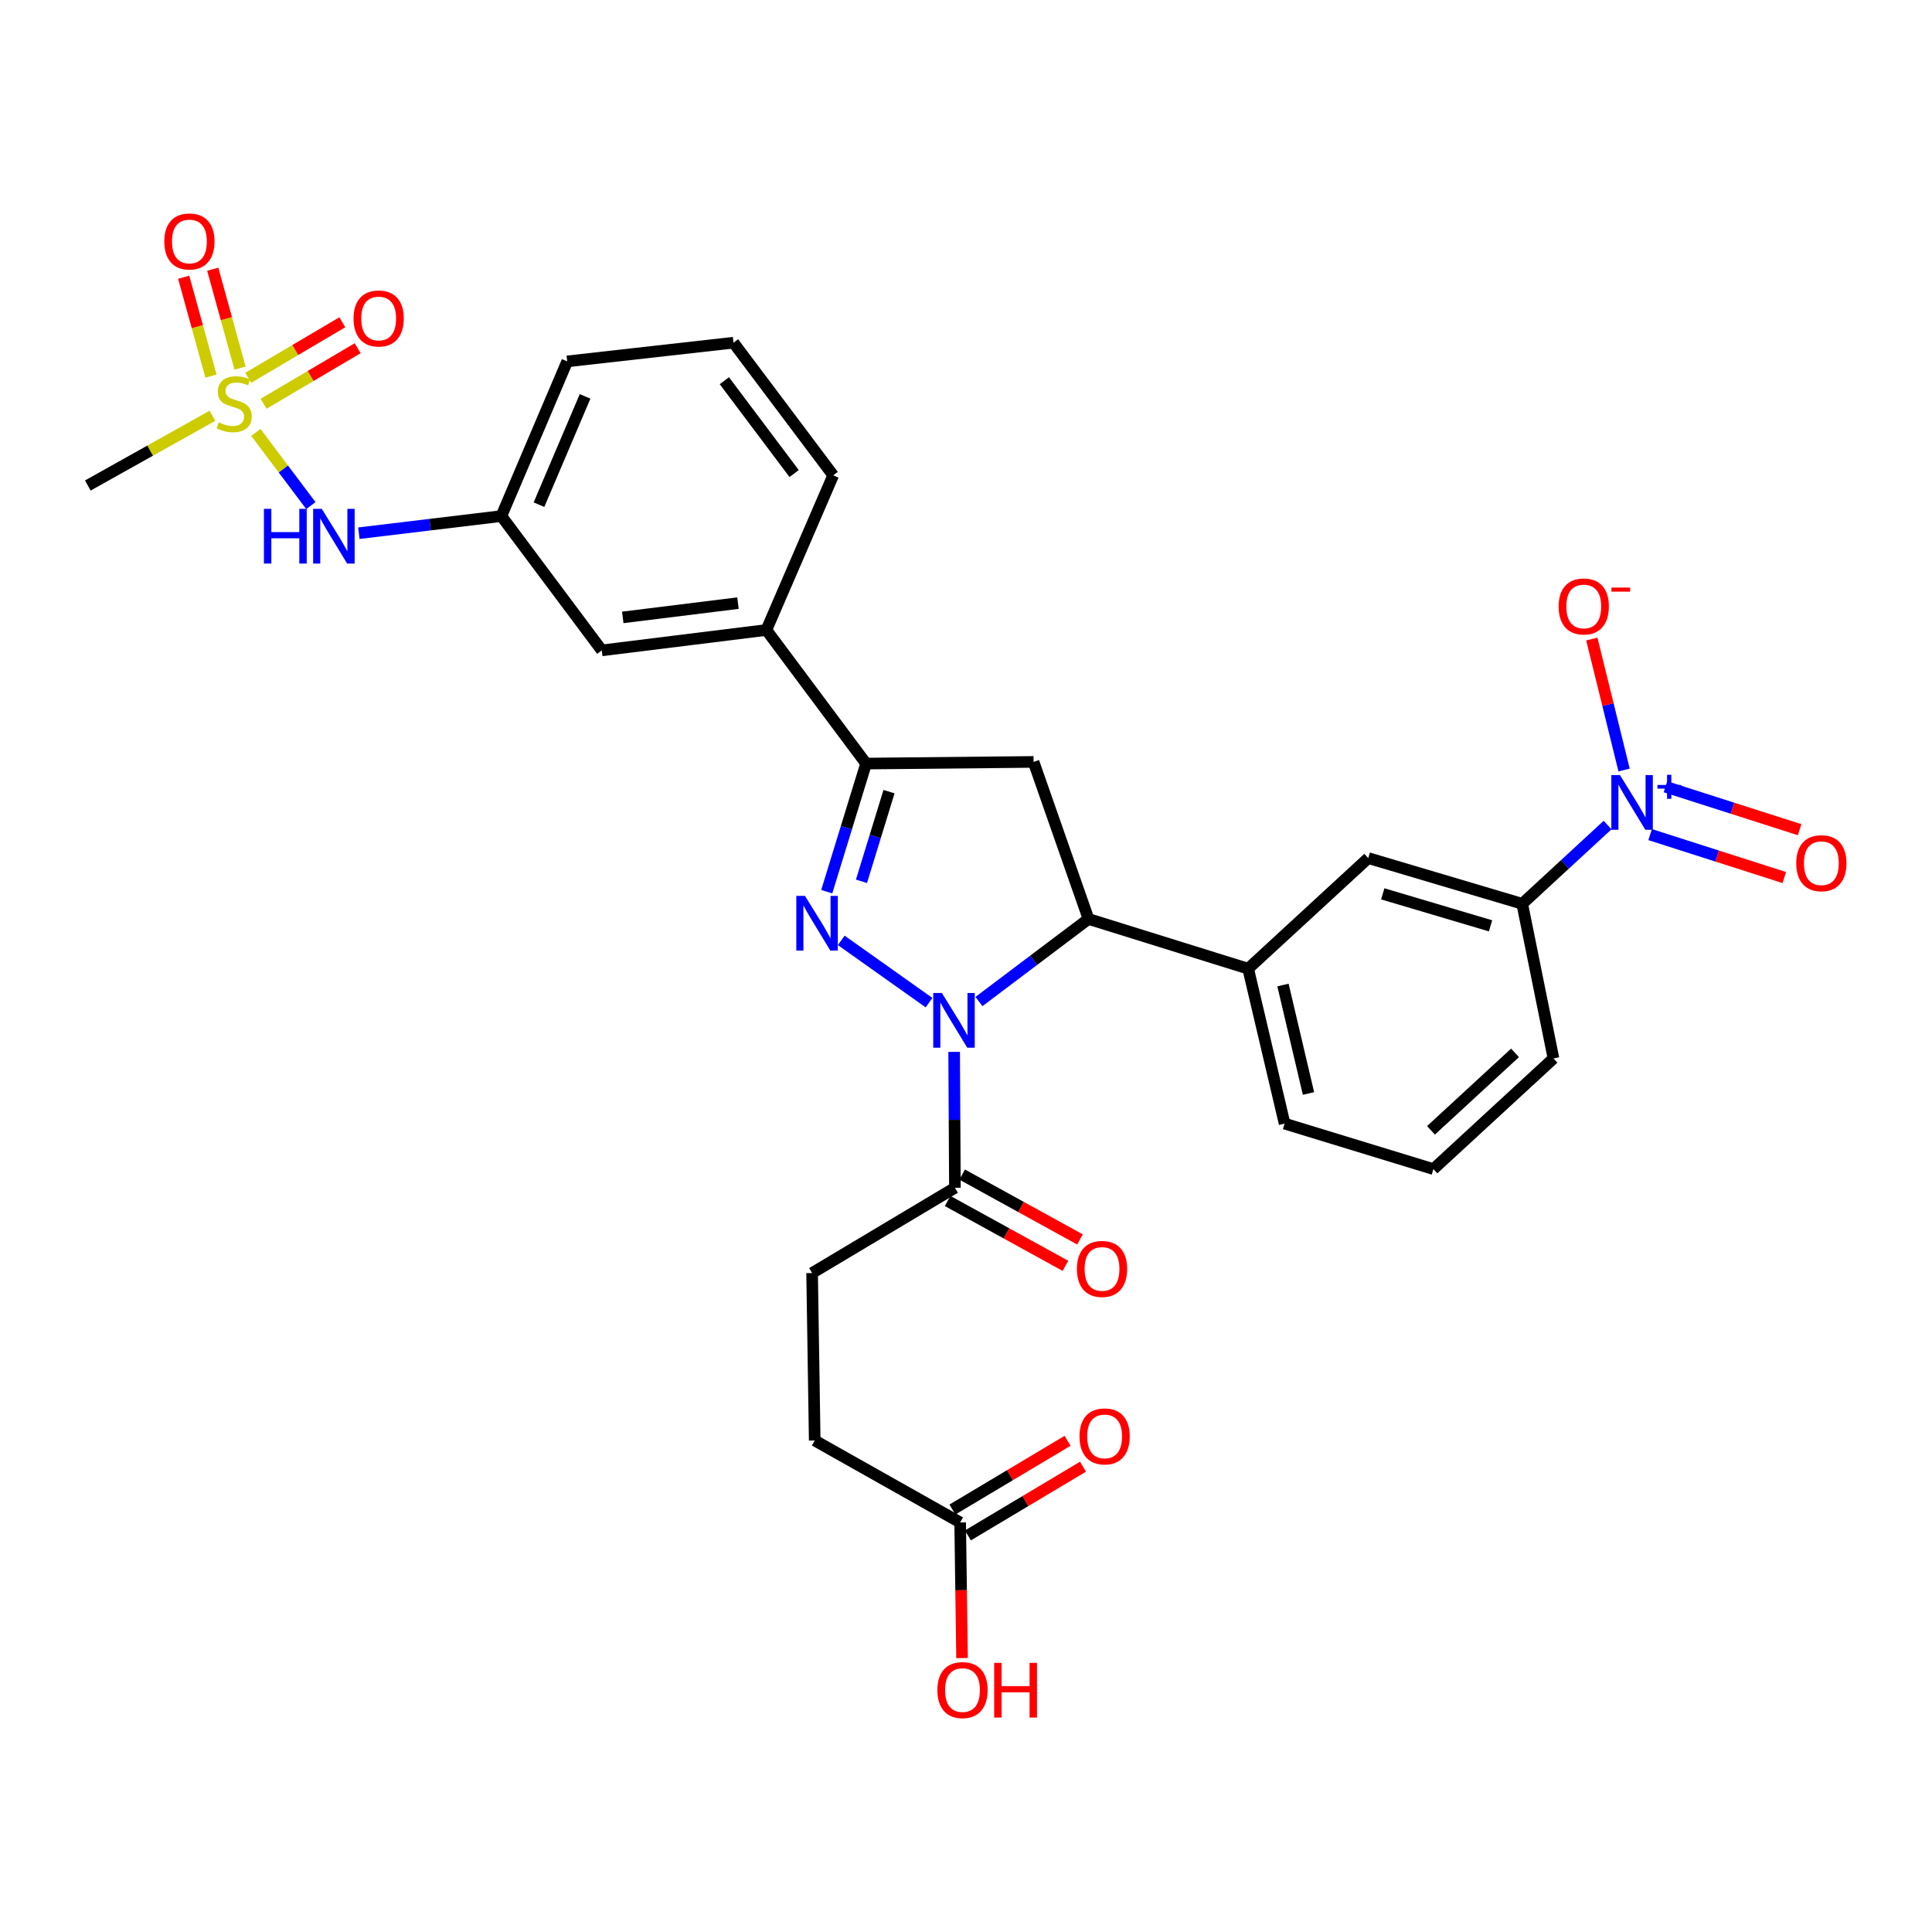 <?xml version='1.0' encoding='iso-8859-1'?>
<svg version='1.1' baseProfile='full'
              xmlns='http://www.w3.org/2000/svg'
                      xmlns:rdkit='http://www.rdkit.org/xml'
                      xmlns:xlink='http://www.w3.org/1999/xlink'
                  xml:space='preserve'
width='1000px' height='1000px' viewBox='0 0 1000 1000'>
<!-- END OF HEADER -->
<rect style='opacity:1.0;fill:#FFFFFF;stroke:none' width='1000' height='1000' x='0' y='0'> </rect>
<path class='bond-0' d='M 480.868,518.971 L 435.426,486.737' style='fill:none;fill-rule:evenodd;stroke:#0000FF;stroke-width:6px;stroke-linecap:butt;stroke-linejoin:miter;stroke-opacity:1' />
<path class='bond-2' d='M 506.7,518.393 L 535.055,497.02' style='fill:none;fill-rule:evenodd;stroke:#0000FF;stroke-width:6px;stroke-linecap:butt;stroke-linejoin:miter;stroke-opacity:1' />
<path class='bond-2' d='M 535.055,497.02 L 563.41,475.648' style='fill:none;fill-rule:evenodd;stroke:#000000;stroke-width:6px;stroke-linecap:butt;stroke-linejoin:miter;stroke-opacity:1' />
<path class='bond-6' d='M 493.87,544.457 L 494.063,579.627' style='fill:none;fill-rule:evenodd;stroke:#0000FF;stroke-width:6px;stroke-linecap:butt;stroke-linejoin:miter;stroke-opacity:1' />
<path class='bond-6' d='M 494.063,579.627 L 494.257,614.796' style='fill:none;fill-rule:evenodd;stroke:#000000;stroke-width:6px;stroke-linecap:butt;stroke-linejoin:miter;stroke-opacity:1' />
<path class='bond-3' d='M 427.921,461.537 L 438.103,428.381' style='fill:none;fill-rule:evenodd;stroke:#0000FF;stroke-width:6px;stroke-linecap:butt;stroke-linejoin:miter;stroke-opacity:1' />
<path class='bond-3' d='M 438.103,428.381 L 448.284,395.224' style='fill:none;fill-rule:evenodd;stroke:#000000;stroke-width:6px;stroke-linecap:butt;stroke-linejoin:miter;stroke-opacity:1' />
<path class='bond-3' d='M 445.893,456.171 L 453.02,432.961' style='fill:none;fill-rule:evenodd;stroke:#0000FF;stroke-width:6px;stroke-linecap:butt;stroke-linejoin:miter;stroke-opacity:1' />
<path class='bond-3' d='M 453.02,432.961 L 460.147,409.752' style='fill:none;fill-rule:evenodd;stroke:#000000;stroke-width:6px;stroke-linecap:butt;stroke-linejoin:miter;stroke-opacity:1' />
<path class='bond-1' d='M 132.441,223.831 L 146.677,242.766' style='fill:none;fill-rule:evenodd;stroke:#CCCC00;stroke-width:6px;stroke-linecap:butt;stroke-linejoin:miter;stroke-opacity:1' />
<path class='bond-1' d='M 146.677,242.766 L 160.913,261.7' style='fill:none;fill-rule:evenodd;stroke:#0000FF;stroke-width:6px;stroke-linecap:butt;stroke-linejoin:miter;stroke-opacity:1' />
<path class='bond-13' d='M 124.239,190.525 L 117.179,164.934' style='fill:none;fill-rule:evenodd;stroke:#CCCC00;stroke-width:6px;stroke-linecap:butt;stroke-linejoin:miter;stroke-opacity:1' />
<path class='bond-13' d='M 117.179,164.934 L 110.119,139.343' style='fill:none;fill-rule:evenodd;stroke:#FF0000;stroke-width:6px;stroke-linecap:butt;stroke-linejoin:miter;stroke-opacity:1' />
<path class='bond-13' d='M 109.197,194.675 L 102.137,169.084' style='fill:none;fill-rule:evenodd;stroke:#CCCC00;stroke-width:6px;stroke-linecap:butt;stroke-linejoin:miter;stroke-opacity:1' />
<path class='bond-13' d='M 102.137,169.084 L 95.077,143.493' style='fill:none;fill-rule:evenodd;stroke:#FF0000;stroke-width:6px;stroke-linecap:butt;stroke-linejoin:miter;stroke-opacity:1' />
<path class='bond-14' d='M 136.431,208.977 L 160.773,194.61' style='fill:none;fill-rule:evenodd;stroke:#CCCC00;stroke-width:6px;stroke-linecap:butt;stroke-linejoin:miter;stroke-opacity:1' />
<path class='bond-14' d='M 160.773,194.61 L 185.116,180.243' style='fill:none;fill-rule:evenodd;stroke:#FF0000;stroke-width:6px;stroke-linecap:butt;stroke-linejoin:miter;stroke-opacity:1' />
<path class='bond-14' d='M 128.499,195.539 L 152.842,181.172' style='fill:none;fill-rule:evenodd;stroke:#CCCC00;stroke-width:6px;stroke-linecap:butt;stroke-linejoin:miter;stroke-opacity:1' />
<path class='bond-14' d='M 152.842,181.172 L 177.185,166.805' style='fill:none;fill-rule:evenodd;stroke:#FF0000;stroke-width:6px;stroke-linecap:butt;stroke-linejoin:miter;stroke-opacity:1' />
<path class='bond-23' d='M 109.964,215.195 L 77.709,233.247' style='fill:none;fill-rule:evenodd;stroke:#CCCC00;stroke-width:6px;stroke-linecap:butt;stroke-linejoin:miter;stroke-opacity:1' />
<path class='bond-23' d='M 77.709,233.247 L 45.455,251.299' style='fill:none;fill-rule:evenodd;stroke:#000000;stroke-width:6px;stroke-linecap:butt;stroke-linejoin:miter;stroke-opacity:1' />
<path class='bond-5' d='M 563.41,475.648 L 534.976,394.366' style='fill:none;fill-rule:evenodd;stroke:#000000;stroke-width:6px;stroke-linecap:butt;stroke-linejoin:miter;stroke-opacity:1' />
<path class='bond-7' d='M 563.41,475.648 L 646.045,501.395' style='fill:none;fill-rule:evenodd;stroke:#000000;stroke-width:6px;stroke-linecap:butt;stroke-linejoin:miter;stroke-opacity:1' />
<path class='bond-10' d='M 448.284,395.224 L 396.677,326.079' style='fill:none;fill-rule:evenodd;stroke:#000000;stroke-width:6px;stroke-linecap:butt;stroke-linejoin:miter;stroke-opacity:1' />
<path class='bond-31' d='M 448.284,395.224 L 534.976,394.366' style='fill:none;fill-rule:evenodd;stroke:#000000;stroke-width:6px;stroke-linecap:butt;stroke-linejoin:miter;stroke-opacity:1' />
<path class='bond-4' d='M 832.085,427.038 L 809.992,447.42' style='fill:none;fill-rule:evenodd;stroke:#0000FF;stroke-width:6px;stroke-linecap:butt;stroke-linejoin:miter;stroke-opacity:1' />
<path class='bond-4' d='M 809.992,447.42 L 787.898,467.802' style='fill:none;fill-rule:evenodd;stroke:#000000;stroke-width:6px;stroke-linecap:butt;stroke-linejoin:miter;stroke-opacity:1' />
<path class='bond-12' d='M 840.627,398.571 L 832.275,364.667' style='fill:none;fill-rule:evenodd;stroke:#0000FF;stroke-width:6px;stroke-linecap:butt;stroke-linejoin:miter;stroke-opacity:1' />
<path class='bond-12' d='M 832.275,364.667 L 823.922,330.763' style='fill:none;fill-rule:evenodd;stroke:#FF0000;stroke-width:6px;stroke-linecap:butt;stroke-linejoin:miter;stroke-opacity:1' />
<path class='bond-15' d='M 854.106,431.991 L 888.824,443.106' style='fill:none;fill-rule:evenodd;stroke:#0000FF;stroke-width:6px;stroke-linecap:butt;stroke-linejoin:miter;stroke-opacity:1' />
<path class='bond-15' d='M 888.824,443.106 L 923.542,454.221' style='fill:none;fill-rule:evenodd;stroke:#FF0000;stroke-width:6px;stroke-linecap:butt;stroke-linejoin:miter;stroke-opacity:1' />
<path class='bond-15' d='M 862.036,407.222 L 896.754,418.337' style='fill:none;fill-rule:evenodd;stroke:#0000FF;stroke-width:6px;stroke-linecap:butt;stroke-linejoin:miter;stroke-opacity:1' />
<path class='bond-15' d='M 896.754,418.337 L 931.472,429.452' style='fill:none;fill-rule:evenodd;stroke:#FF0000;stroke-width:6px;stroke-linecap:butt;stroke-linejoin:miter;stroke-opacity:1' />
<path class='bond-19' d='M 490.494,621.632 L 520.983,638.413' style='fill:none;fill-rule:evenodd;stroke:#000000;stroke-width:6px;stroke-linecap:butt;stroke-linejoin:miter;stroke-opacity:1' />
<path class='bond-19' d='M 520.983,638.413 L 551.471,655.195' style='fill:none;fill-rule:evenodd;stroke:#FF0000;stroke-width:6px;stroke-linecap:butt;stroke-linejoin:miter;stroke-opacity:1' />
<path class='bond-19' d='M 498.019,607.961 L 528.507,624.743' style='fill:none;fill-rule:evenodd;stroke:#000000;stroke-width:6px;stroke-linecap:butt;stroke-linejoin:miter;stroke-opacity:1' />
<path class='bond-19' d='M 528.507,624.743 L 558.996,641.525' style='fill:none;fill-rule:evenodd;stroke:#FF0000;stroke-width:6px;stroke-linecap:butt;stroke-linejoin:miter;stroke-opacity:1' />
<path class='bond-20' d='M 494.257,614.796 L 420.343,658.931' style='fill:none;fill-rule:evenodd;stroke:#000000;stroke-width:6px;stroke-linecap:butt;stroke-linejoin:miter;stroke-opacity:1' />
<path class='bond-11' d='M 646.045,501.395 L 708.203,444.144' style='fill:none;fill-rule:evenodd;stroke:#000000;stroke-width:6px;stroke-linecap:butt;stroke-linejoin:miter;stroke-opacity:1' />
<path class='bond-25' d='M 646.045,501.395 L 664.909,581.576' style='fill:none;fill-rule:evenodd;stroke:#000000;stroke-width:6px;stroke-linecap:butt;stroke-linejoin:miter;stroke-opacity:1' />
<path class='bond-25' d='M 664.064,509.849 L 677.269,565.975' style='fill:none;fill-rule:evenodd;stroke:#000000;stroke-width:6px;stroke-linecap:butt;stroke-linejoin:miter;stroke-opacity:1' />
<path class='bond-8' d='M 787.898,467.802 L 708.203,444.144' style='fill:none;fill-rule:evenodd;stroke:#000000;stroke-width:6px;stroke-linecap:butt;stroke-linejoin:miter;stroke-opacity:1' />
<path class='bond-8' d='M 771.503,479.213 L 715.716,462.652' style='fill:none;fill-rule:evenodd;stroke:#000000;stroke-width:6px;stroke-linecap:butt;stroke-linejoin:miter;stroke-opacity:1' />
<path class='bond-32' d='M 787.898,467.802 L 804.075,547.844' style='fill:none;fill-rule:evenodd;stroke:#000000;stroke-width:6px;stroke-linecap:butt;stroke-linejoin:miter;stroke-opacity:1' />
<path class='bond-9' d='M 185.744,275.987 L 222.625,271.553' style='fill:none;fill-rule:evenodd;stroke:#0000FF;stroke-width:6px;stroke-linecap:butt;stroke-linejoin:miter;stroke-opacity:1' />
<path class='bond-9' d='M 222.625,271.553 L 259.505,267.12' style='fill:none;fill-rule:evenodd;stroke:#000000;stroke-width:6px;stroke-linecap:butt;stroke-linejoin:miter;stroke-opacity:1' />
<path class='bond-17' d='M 396.677,326.079 L 311.485,336.638' style='fill:none;fill-rule:evenodd;stroke:#000000;stroke-width:6px;stroke-linecap:butt;stroke-linejoin:miter;stroke-opacity:1' />
<path class='bond-17' d='M 381.978,312.177 L 322.344,319.568' style='fill:none;fill-rule:evenodd;stroke:#000000;stroke-width:6px;stroke-linecap:butt;stroke-linejoin:miter;stroke-opacity:1' />
<path class='bond-27' d='M 396.677,326.079 L 431.258,246.037' style='fill:none;fill-rule:evenodd;stroke:#000000;stroke-width:6px;stroke-linecap:butt;stroke-linejoin:miter;stroke-opacity:1' />
<path class='bond-16' d='M 496.979,788.023 L 421.696,745.597' style='fill:none;fill-rule:evenodd;stroke:#000000;stroke-width:6px;stroke-linecap:butt;stroke-linejoin:miter;stroke-opacity:1' />
<path class='bond-21' d='M 500.978,794.723 L 530.775,776.938' style='fill:none;fill-rule:evenodd;stroke:#000000;stroke-width:6px;stroke-linecap:butt;stroke-linejoin:miter;stroke-opacity:1' />
<path class='bond-21' d='M 530.775,776.938 L 560.572,759.153' style='fill:none;fill-rule:evenodd;stroke:#FF0000;stroke-width:6px;stroke-linecap:butt;stroke-linejoin:miter;stroke-opacity:1' />
<path class='bond-21' d='M 492.98,781.324 L 522.777,763.539' style='fill:none;fill-rule:evenodd;stroke:#000000;stroke-width:6px;stroke-linecap:butt;stroke-linejoin:miter;stroke-opacity:1' />
<path class='bond-21' d='M 522.777,763.539 L 552.574,745.754' style='fill:none;fill-rule:evenodd;stroke:#FF0000;stroke-width:6px;stroke-linecap:butt;stroke-linejoin:miter;stroke-opacity:1' />
<path class='bond-24' d='M 496.979,788.023 L 497.467,823.117' style='fill:none;fill-rule:evenodd;stroke:#000000;stroke-width:6px;stroke-linecap:butt;stroke-linejoin:miter;stroke-opacity:1' />
<path class='bond-24' d='M 497.467,823.117 L 497.955,858.211' style='fill:none;fill-rule:evenodd;stroke:#FF0000;stroke-width:6px;stroke-linecap:butt;stroke-linejoin:miter;stroke-opacity:1' />
<path class='bond-18' d='M 311.485,336.638 L 259.505,267.12' style='fill:none;fill-rule:evenodd;stroke:#000000;stroke-width:6px;stroke-linecap:butt;stroke-linejoin:miter;stroke-opacity:1' />
<path class='bond-33' d='M 259.505,267.12 L 293.592,187.052' style='fill:none;fill-rule:evenodd;stroke:#000000;stroke-width:6px;stroke-linecap:butt;stroke-linejoin:miter;stroke-opacity:1' />
<path class='bond-33' d='M 278.975,261.222 L 302.836,205.174' style='fill:none;fill-rule:evenodd;stroke:#000000;stroke-width:6px;stroke-linecap:butt;stroke-linejoin:miter;stroke-opacity:1' />
<path class='bond-22' d='M 420.343,658.931 L 421.696,745.597' style='fill:none;fill-rule:evenodd;stroke:#000000;stroke-width:6px;stroke-linecap:butt;stroke-linejoin:miter;stroke-opacity:1' />
<path class='bond-28' d='M 664.909,581.576 L 741.926,605.122' style='fill:none;fill-rule:evenodd;stroke:#000000;stroke-width:6px;stroke-linecap:butt;stroke-linejoin:miter;stroke-opacity:1' />
<path class='bond-26' d='M 804.075,547.844 L 741.926,605.122' style='fill:none;fill-rule:evenodd;stroke:#000000;stroke-width:6px;stroke-linecap:butt;stroke-linejoin:miter;stroke-opacity:1' />
<path class='bond-26' d='M 784.177,544.961 L 740.673,585.055' style='fill:none;fill-rule:evenodd;stroke:#000000;stroke-width:6px;stroke-linecap:butt;stroke-linejoin:miter;stroke-opacity:1' />
<path class='bond-29' d='M 431.258,246.037 L 379.65,177.377' style='fill:none;fill-rule:evenodd;stroke:#000000;stroke-width:6px;stroke-linecap:butt;stroke-linejoin:miter;stroke-opacity:1' />
<path class='bond-29' d='M 411.043,245.113 L 374.918,197.052' style='fill:none;fill-rule:evenodd;stroke:#000000;stroke-width:6px;stroke-linecap:butt;stroke-linejoin:miter;stroke-opacity:1' />
<path class='bond-30' d='M 379.65,177.377 L 293.592,187.052' style='fill:none;fill-rule:evenodd;stroke:#000000;stroke-width:6px;stroke-linecap:butt;stroke-linejoin:miter;stroke-opacity:1' />
<path  class='atom-0' d='M 487.52 513.971
L 496.8 528.971
Q 497.72 530.451, 499.2 533.131
Q 500.68 535.811, 500.76 535.971
L 500.76 513.971
L 504.52 513.971
L 504.52 542.291
L 500.64 542.291
L 490.68 525.891
Q 489.52 523.971, 488.28 521.771
Q 487.08 519.571, 486.72 518.891
L 486.72 542.291
L 483.04 542.291
L 483.04 513.971
L 487.52 513.971
' fill='#0000FF'/>
<path  class='atom-1' d='M 416.649 463.698
L 425.929 478.698
Q 426.849 480.178, 428.329 482.858
Q 429.809 485.538, 429.889 485.698
L 429.889 463.698
L 433.649 463.698
L 433.649 492.018
L 429.769 492.018
L 419.809 475.618
Q 418.649 473.698, 417.409 471.498
Q 416.209 469.298, 415.849 468.618
L 415.849 492.018
L 412.169 492.018
L 412.169 463.698
L 416.649 463.698
' fill='#0000FF'/>
<path  class='atom-2' d='M 113.214 218.618
Q 113.534 218.738, 114.854 219.298
Q 116.174 219.858, 117.614 220.218
Q 119.094 220.538, 120.534 220.538
Q 123.214 220.538, 124.774 219.258
Q 126.334 217.938, 126.334 215.658
Q 126.334 214.098, 125.534 213.138
Q 124.774 212.178, 123.574 211.658
Q 122.374 211.138, 120.374 210.538
Q 117.854 209.778, 116.334 209.058
Q 114.854 208.338, 113.774 206.818
Q 112.734 205.298, 112.734 202.738
Q 112.734 199.178, 115.134 196.978
Q 117.574 194.778, 122.374 194.778
Q 125.654 194.778, 129.374 196.338
L 128.454 199.418
Q 125.054 198.018, 122.494 198.018
Q 119.734 198.018, 118.214 199.178
Q 116.694 200.298, 116.734 202.258
Q 116.734 203.778, 117.494 204.698
Q 118.294 205.618, 119.414 206.138
Q 120.574 206.658, 122.494 207.258
Q 125.054 208.058, 126.574 208.858
Q 128.094 209.658, 129.174 211.298
Q 130.294 212.898, 130.294 215.658
Q 130.294 219.578, 127.654 221.698
Q 125.054 223.778, 120.694 223.778
Q 118.174 223.778, 116.254 223.218
Q 114.374 222.698, 112.134 221.778
L 113.214 218.618
' fill='#CCCC00'/>
<path  class='atom-5' d='M 838.499 401.185
L 847.779 416.185
Q 848.699 417.665, 850.179 420.345
Q 851.659 423.025, 851.739 423.185
L 851.739 401.185
L 855.499 401.185
L 855.499 429.505
L 851.619 429.505
L 841.659 413.105
Q 840.499 411.185, 839.259 408.985
Q 838.059 406.785, 837.699 406.105
L 837.699 429.505
L 834.019 429.505
L 834.019 401.185
L 838.499 401.185
' fill='#0000FF'/>
<path  class='atom-5' d='M 857.875 406.29
L 862.865 406.29
L 862.865 401.036
L 865.082 401.036
L 865.082 406.29
L 870.204 406.29
L 870.204 408.191
L 865.082 408.191
L 865.082 413.471
L 862.865 413.471
L 862.865 408.191
L 857.875 408.191
L 857.875 406.29
' fill='#0000FF'/>
<path  class='atom-10' d='M 136.602 263.38
L 140.442 263.38
L 140.442 275.42
L 154.922 275.42
L 154.922 263.38
L 158.762 263.38
L 158.762 291.7
L 154.922 291.7
L 154.922 278.62
L 140.442 278.62
L 140.442 291.7
L 136.602 291.7
L 136.602 263.38
' fill='#0000FF'/>
<path  class='atom-10' d='M 166.562 263.38
L 175.842 278.38
Q 176.762 279.86, 178.242 282.54
Q 179.722 285.22, 179.802 285.38
L 179.802 263.38
L 183.562 263.38
L 183.562 291.7
L 179.682 291.7
L 169.722 275.3
Q 168.562 273.38, 167.322 271.18
Q 166.122 268.98, 165.762 268.3
L 165.762 291.7
L 162.082 291.7
L 162.082 263.38
L 166.562 263.38
' fill='#0000FF'/>
<path  class='atom-13' d='M 806.749 313.901
Q 806.749 307.101, 810.109 303.301
Q 813.469 299.501, 819.749 299.501
Q 826.029 299.501, 829.389 303.301
Q 832.749 307.101, 832.749 313.901
Q 832.749 320.781, 829.349 324.701
Q 825.949 328.581, 819.749 328.581
Q 813.509 328.581, 810.109 324.701
Q 806.749 320.821, 806.749 313.901
M 819.749 325.381
Q 824.069 325.381, 826.389 322.501
Q 828.749 319.581, 828.749 313.901
Q 828.749 308.341, 826.389 305.541
Q 824.069 302.701, 819.749 302.701
Q 815.429 302.701, 813.069 305.501
Q 810.749 308.301, 810.749 313.901
Q 810.749 319.621, 813.069 322.501
Q 815.429 325.381, 819.749 325.381
' fill='#FF0000'/>
<path  class='atom-13' d='M 834.069 304.123
L 843.757 304.123
L 843.757 306.235
L 834.069 306.235
L 834.069 304.123
' fill='#FF0000'/>
<path  class='atom-14' d='M 85.042 124.983
Q 85.042 118.183, 88.402 114.383
Q 91.762 110.583, 98.042 110.583
Q 104.322 110.583, 107.682 114.383
Q 111.042 118.183, 111.042 124.983
Q 111.042 131.863, 107.642 135.783
Q 104.242 139.663, 98.042 139.663
Q 91.802 139.663, 88.402 135.783
Q 85.042 131.903, 85.042 124.983
M 98.042 136.463
Q 102.362 136.463, 104.682 133.583
Q 107.042 130.663, 107.042 124.983
Q 107.042 119.423, 104.682 116.623
Q 102.362 113.783, 98.042 113.783
Q 93.722 113.783, 91.362 116.583
Q 89.042 119.383, 89.042 124.983
Q 89.042 130.703, 91.362 133.583
Q 93.722 136.463, 98.042 136.463
' fill='#FF0000'/>
<path  class='atom-15' d='M 182.994 164.843
Q 182.994 158.043, 186.354 154.243
Q 189.714 150.443, 195.994 150.443
Q 202.274 150.443, 205.634 154.243
Q 208.994 158.043, 208.994 164.843
Q 208.994 171.723, 205.594 175.643
Q 202.194 179.523, 195.994 179.523
Q 189.754 179.523, 186.354 175.643
Q 182.994 171.763, 182.994 164.843
M 195.994 176.323
Q 200.314 176.323, 202.634 173.443
Q 204.994 170.523, 204.994 164.843
Q 204.994 159.283, 202.634 156.483
Q 200.314 153.643, 195.994 153.643
Q 191.674 153.643, 189.314 156.443
Q 186.994 159.243, 186.994 164.843
Q 186.994 170.563, 189.314 173.443
Q 191.674 176.323, 195.994 176.323
' fill='#FF0000'/>
<path  class='atom-16' d='M 929.729 446.79
Q 929.729 439.99, 933.089 436.19
Q 936.449 432.39, 942.729 432.39
Q 949.009 432.39, 952.369 436.19
Q 955.729 439.99, 955.729 446.79
Q 955.729 453.67, 952.329 457.59
Q 948.929 461.47, 942.729 461.47
Q 936.489 461.47, 933.089 457.59
Q 929.729 453.71, 929.729 446.79
M 942.729 458.27
Q 947.049 458.27, 949.369 455.39
Q 951.729 452.47, 951.729 446.79
Q 951.729 441.23, 949.369 438.43
Q 947.049 435.59, 942.729 435.59
Q 938.409 435.59, 936.049 438.39
Q 933.729 441.19, 933.729 446.79
Q 933.729 452.51, 936.049 455.39
Q 938.409 458.27, 942.729 458.27
' fill='#FF0000'/>
<path  class='atom-20' d='M 557.406 656.792
Q 557.406 649.992, 560.766 646.192
Q 564.126 642.392, 570.406 642.392
Q 576.686 642.392, 580.046 646.192
Q 583.406 649.992, 583.406 656.792
Q 583.406 663.672, 580.006 667.592
Q 576.606 671.472, 570.406 671.472
Q 564.166 671.472, 560.766 667.592
Q 557.406 663.712, 557.406 656.792
M 570.406 668.272
Q 574.726 668.272, 577.046 665.392
Q 579.406 662.472, 579.406 656.792
Q 579.406 651.232, 577.046 648.432
Q 574.726 645.592, 570.406 645.592
Q 566.086 645.592, 563.726 648.392
Q 561.406 651.192, 561.406 656.792
Q 561.406 662.512, 563.726 665.392
Q 566.086 668.272, 570.406 668.272
' fill='#FF0000'/>
<path  class='atom-22' d='M 558.75 743.475
Q 558.75 736.675, 562.11 732.875
Q 565.47 729.075, 571.75 729.075
Q 578.03 729.075, 581.39 732.875
Q 584.75 736.675, 584.75 743.475
Q 584.75 750.355, 581.35 754.275
Q 577.95 758.155, 571.75 758.155
Q 565.51 758.155, 562.11 754.275
Q 558.75 750.395, 558.75 743.475
M 571.75 754.955
Q 576.07 754.955, 578.39 752.075
Q 580.75 749.155, 580.75 743.475
Q 580.75 737.915, 578.39 735.115
Q 576.07 732.275, 571.75 732.275
Q 567.43 732.275, 565.07 735.075
Q 562.75 737.875, 562.75 743.475
Q 562.75 749.195, 565.07 752.075
Q 567.43 754.955, 571.75 754.955
' fill='#FF0000'/>
<path  class='atom-25' d='M 485.184 874.778
Q 485.184 867.978, 488.544 864.178
Q 491.904 860.378, 498.184 860.378
Q 504.464 860.378, 507.824 864.178
Q 511.184 867.978, 511.184 874.778
Q 511.184 881.658, 507.784 885.578
Q 504.384 889.458, 498.184 889.458
Q 491.944 889.458, 488.544 885.578
Q 485.184 881.698, 485.184 874.778
M 498.184 886.258
Q 502.504 886.258, 504.824 883.378
Q 507.184 880.458, 507.184 874.778
Q 507.184 869.218, 504.824 866.418
Q 502.504 863.578, 498.184 863.578
Q 493.864 863.578, 491.504 866.378
Q 489.184 869.178, 489.184 874.778
Q 489.184 880.498, 491.504 883.378
Q 493.864 886.258, 498.184 886.258
' fill='#FF0000'/>
<path  class='atom-25' d='M 514.584 860.698
L 518.424 860.698
L 518.424 872.738
L 532.904 872.738
L 532.904 860.698
L 536.744 860.698
L 536.744 889.018
L 532.904 889.018
L 532.904 875.938
L 518.424 875.938
L 518.424 889.018
L 514.584 889.018
L 514.584 860.698
' fill='#FF0000'/>
</svg>
